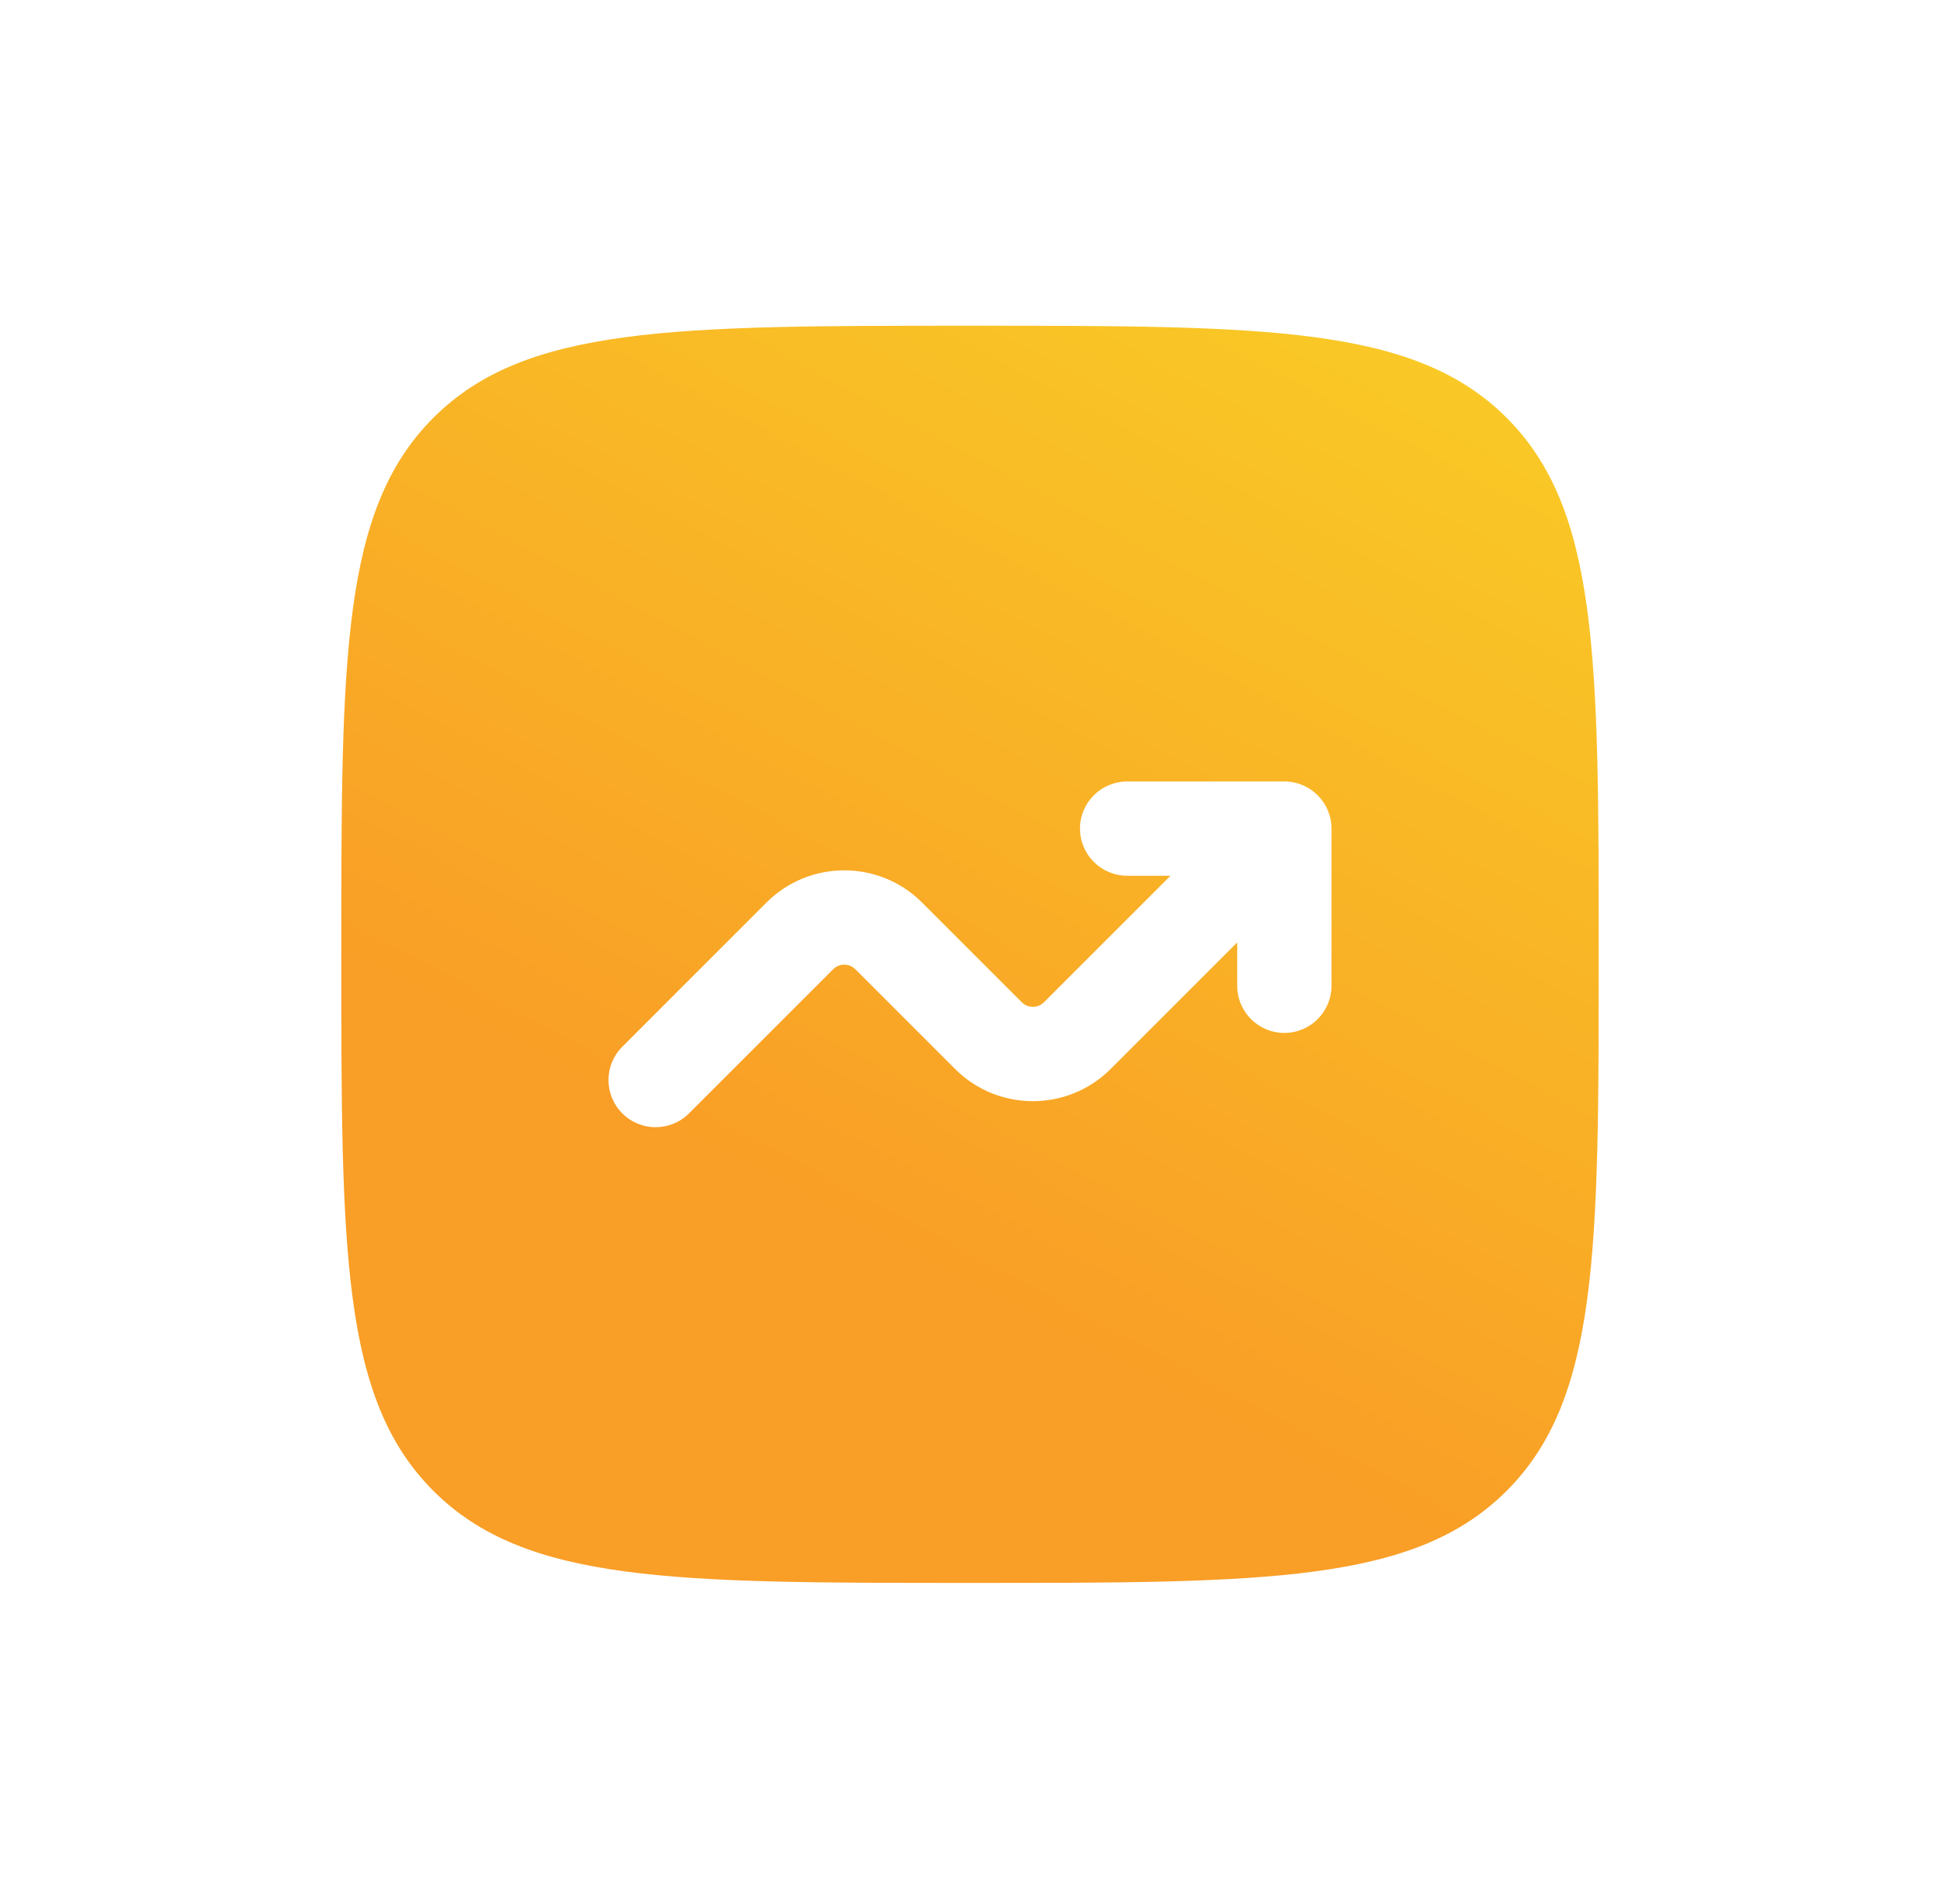 <svg width="54" height="53" viewBox="0 0 54 53" fill="none" xmlns="http://www.w3.org/2000/svg">
<g filter="url(#filter0_d_177_6343)">
<rect x="2" y="1" width="50" height="50" rx="10.227" fill="white" shape-rendering="crispEdges"/>
<path fill-rule="evenodd" clip-rule="evenodd" d="M12.063 11.063C9.5 13.626 9.5 17.75 9.5 26C9.5 34.25 9.5 38.374 12.063 40.937C14.626 43.5 18.75 43.5 27 43.5C35.25 43.5 39.374 43.5 41.937 40.937C44.5 38.374 44.5 34.25 44.5 26C44.5 17.75 44.5 13.626 41.937 11.063C39.374 8.5 35.25 8.5 27 8.5C18.75 8.5 14.626 8.5 12.063 11.063ZM30.062 22.5C30.062 23.225 30.65 23.812 31.375 23.812H32.581L29.059 27.334C28.889 27.505 28.611 27.505 28.441 27.334L25.666 24.559C24.47 23.363 22.53 23.363 21.334 24.559L17.322 28.572C16.809 29.084 16.809 29.916 17.322 30.428C17.834 30.941 18.666 30.941 19.178 30.428L23.191 26.416C23.361 26.245 23.639 26.245 23.809 26.416L26.584 29.191C27.78 30.387 29.72 30.387 30.916 29.191L34.438 25.669V26.875C34.438 27.6 35.025 28.188 35.75 28.188C36.475 28.188 37.062 27.6 37.062 26.875V22.5C37.062 21.775 36.475 21.188 35.75 21.188H31.375C30.65 21.188 30.062 21.775 30.062 22.5Z" fill="url(#paint0_linear_177_6343)"/>
</g>
<defs>
<filter id="filter0_d_177_6343" x="0.864" y="0.432" width="52.273" height="52.273" filterUnits="userSpaceOnUse" color-interpolation-filters="sRGB">
<feFlood flood-opacity="0" result="BackgroundImageFix"/>
<feColorMatrix in="SourceAlpha" type="matrix" values="0 0 0 0 0 0 0 0 0 0 0 0 0 0 0 0 0 0 127 0" result="hardAlpha"/>
<feOffset dy="0.568"/>
<feGaussianBlur stdDeviation="0.568"/>
<feComposite in2="hardAlpha" operator="out"/>
<feColorMatrix type="matrix" values="0 0 0 0 0.039 0 0 0 0 0.05 0 0 0 0 0.071 0 0 0 0.15 0"/>
<feBlend mode="normal" in2="BackgroundImageFix" result="effect1_dropShadow_177_6343"/>
<feBlend mode="normal" in="SourceGraphic" in2="effect1_dropShadow_177_6343" result="shape"/>
</filter>
<linearGradient id="paint0_linear_177_6343" x1="20.5" y1="32" x2="43.982" y2="-12.009" gradientUnits="userSpaceOnUse">
<stop stop-color="#F99E26"/>
<stop offset="0.664" stop-color="#F9CF26"/>
<stop offset="0.99" stop-color="white"/>
</linearGradient>
</defs>
</svg>
